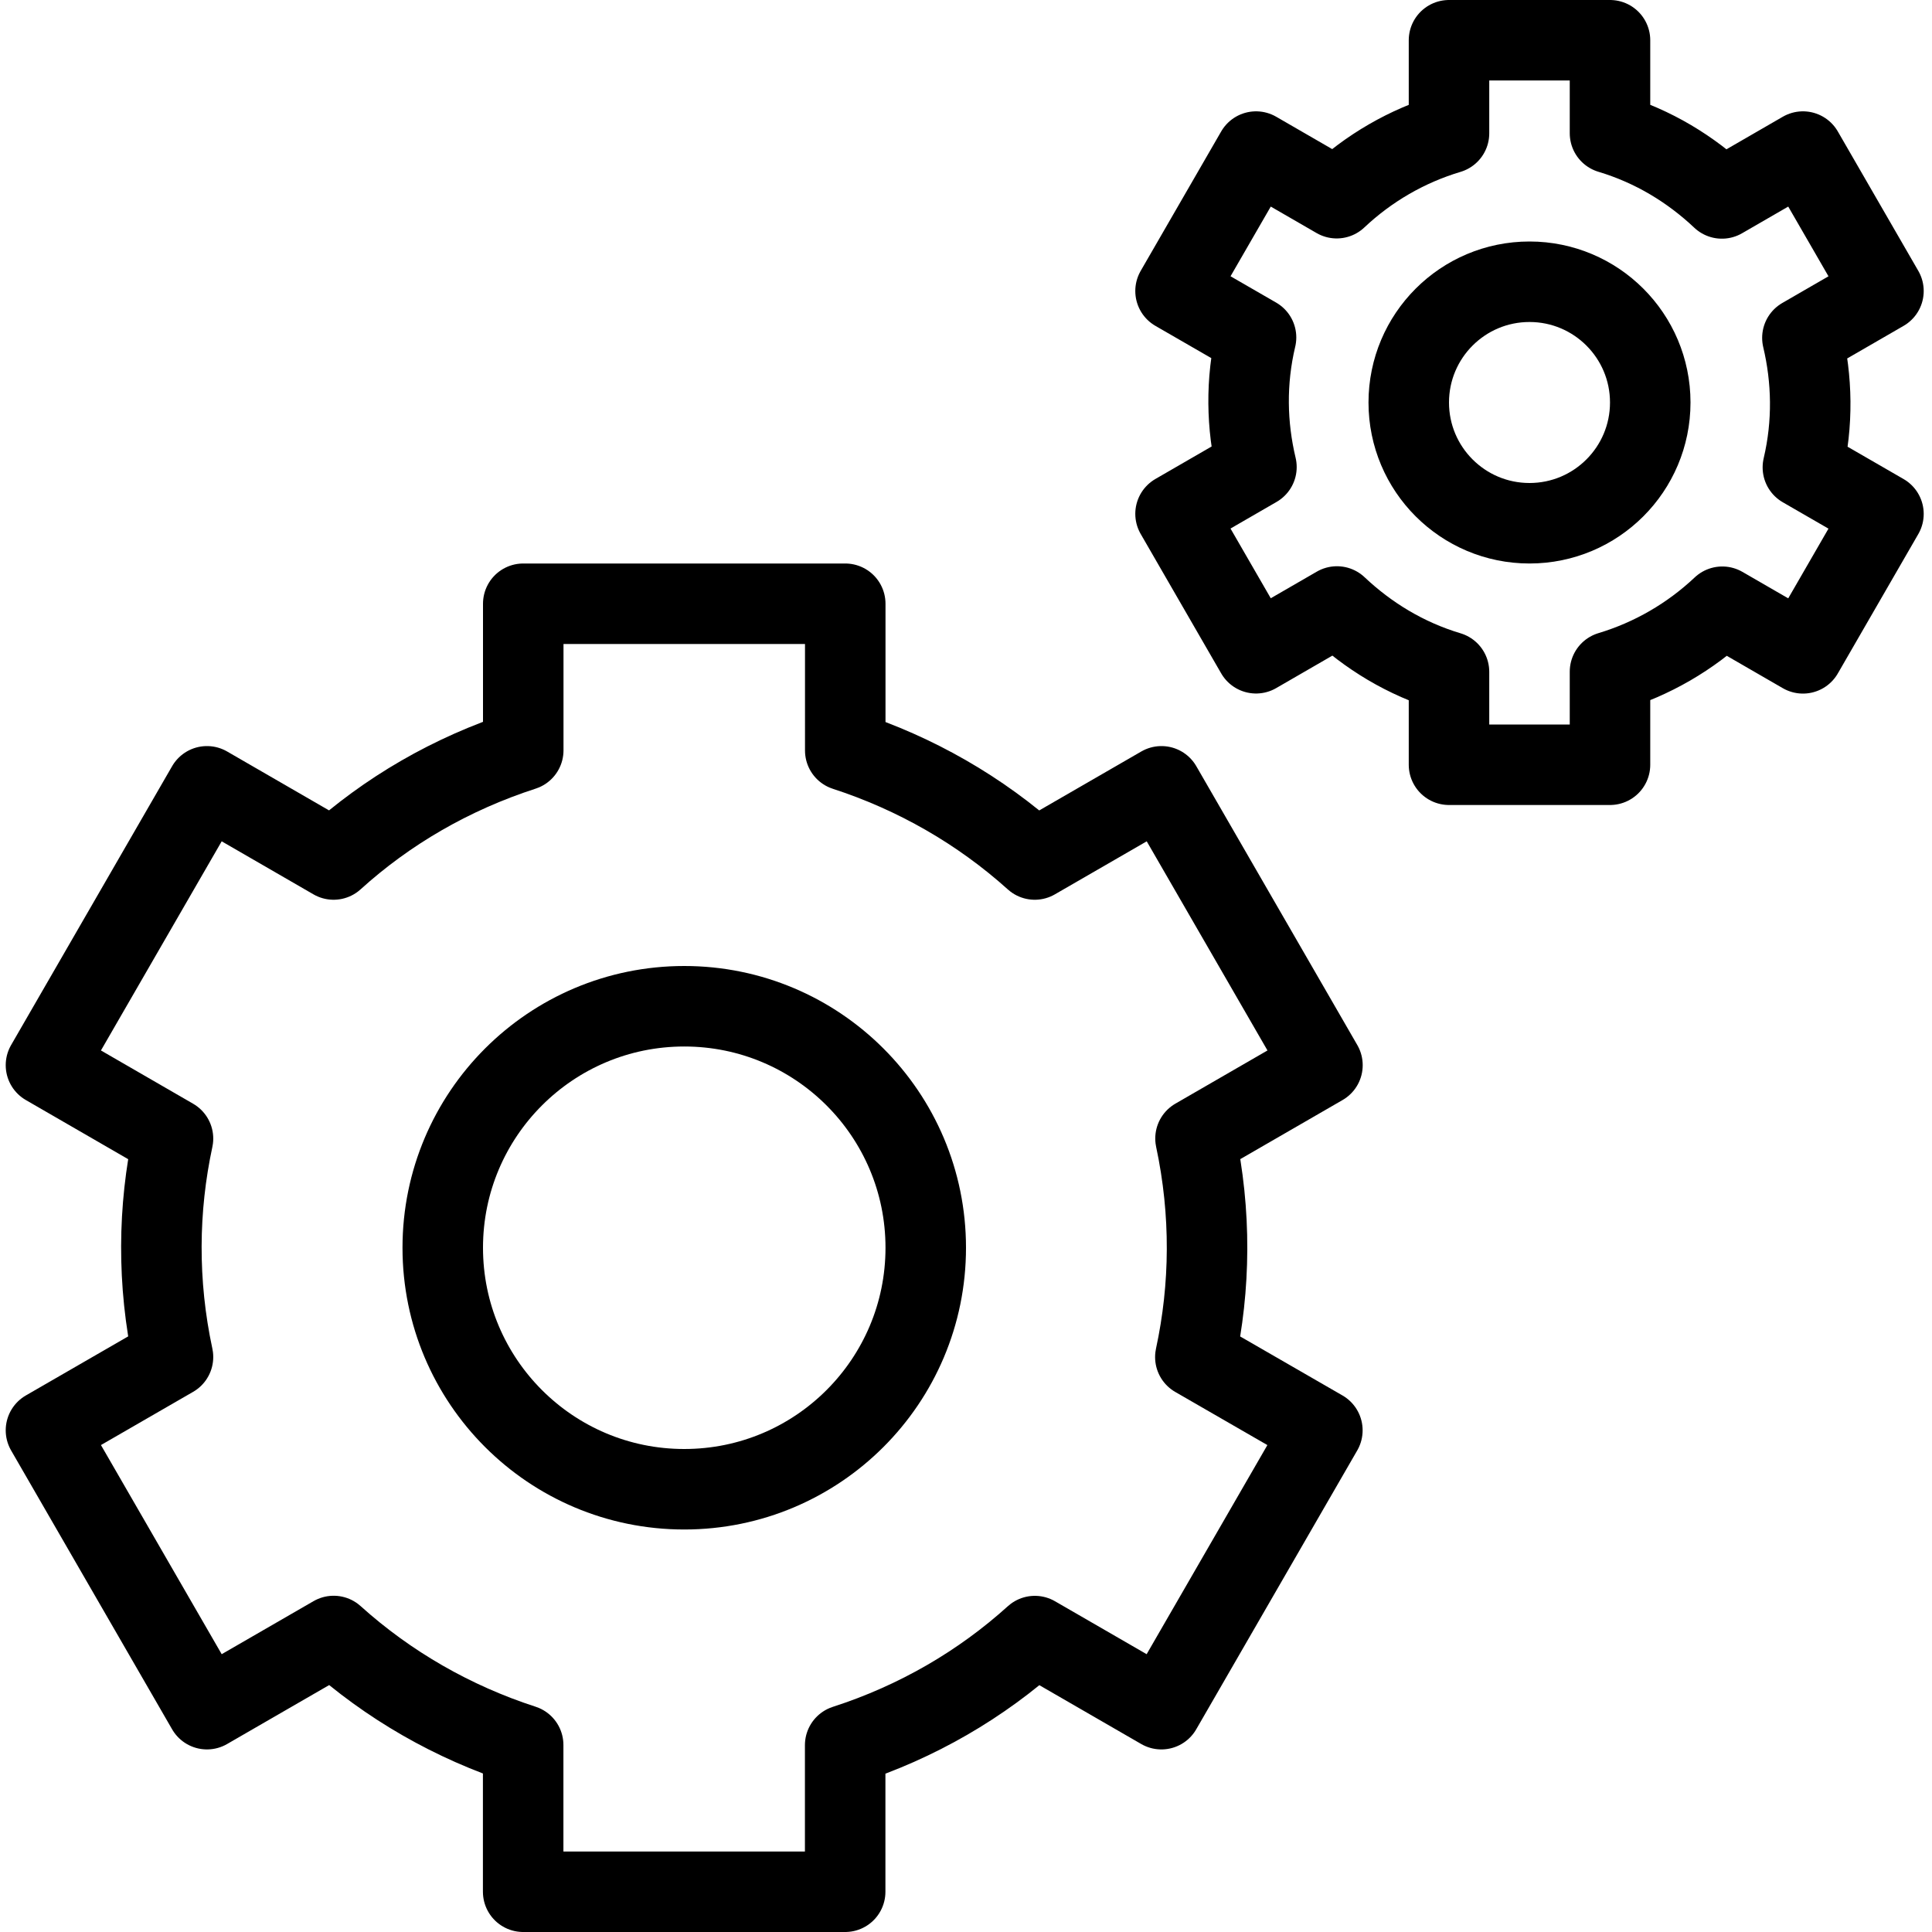<?xml version="1.0" encoding="utf-8"?>
<!-- Generator: Adobe Illustrator 16.0.3, SVG Export Plug-In . SVG Version: 6.00 Build 0)  -->
<!DOCTYPE svg PUBLIC "-//W3C//DTD SVG 1.1//EN" "http://www.w3.org/Graphics/SVG/1.1/DTD/svg11.dtd">
<svg version="1.1" xmlns="http://www.w3.org/2000/svg" xmlns:xlink="http://www.w3.org/1999/xlink" x="0px" y="0px" width="24px"
	 height="24px" viewBox="0 0 24 24" enable-background="new 0 0 24 24" xml:space="preserve">
<g id="Outline_Icons_1_">
	<g id="Outline_Icons">
		<g>
			<g>
				<circle fill="none" stroke="#000000" stroke-linejoin="round" stroke-miterlimit="10" cx="8.5" cy="15.5" r="3"/>
				<path fill="none" stroke="#000000" stroke-linejoin="round" stroke-miterlimit="10" d="M14.851,14.143l1.577-0.911l-2-3.464
					l-1.574,0.909c-0.679-0.611-1.482-1.071-2.354-1.354V7.5h-4v1.821c-0.896,0.29-1.693,0.755-2.356,1.356L2.571,9.768l-2,3.464
					l1.578,0.912c-0.187,0.87-0.198,1.79,0,2.713l-1.578,0.911l2,3.464l1.574-0.909c0.679,0.612,1.483,1.072,2.354,1.354V23.5h4
					v-1.821c0.896-0.289,1.692-0.755,2.356-1.355l1.572,0.908l2-3.464l-1.578-0.91C15.037,15.987,15.048,15.066,14.851,14.143z"/>
			</g>
			<g>
				<circle fill="none" stroke="#000000" stroke-linejoin="round" stroke-miterlimit="10" cx="19" cy="5" r="1.5"/>
				<path fill="none" stroke="#000000" stroke-linejoin="round" stroke-miterlimit="10" d="M22.39,4.197l1.007-0.582l-1-1.732
					L21.39,2.465c-0.385-0.363-0.85-0.648-1.39-0.81V0.5h-2v1.156c-0.522,0.156-0.998,0.432-1.395,0.806l-1.002-0.579l-1,1.732
					l1,0.577c-0.13,0.548-0.118,1.094,0.005,1.61l-1.005,0.581l1,1.732l1.005-0.581c0.386,0.364,0.851,0.65,1.392,0.812V9.5h2V8.344
					c0.522-0.157,0.998-0.433,1.395-0.807l1.002,0.579l1-1.732l-1.001-0.578C22.525,5.257,22.512,4.712,22.39,4.197z"/>
			</g>
		</g>
	</g>
	<g id="New_icons_1_">
	</g>
</g>
<g id="Invisible_Shape">
	<rect fill="none" width="24" height="24"/>
</g>
</svg>
